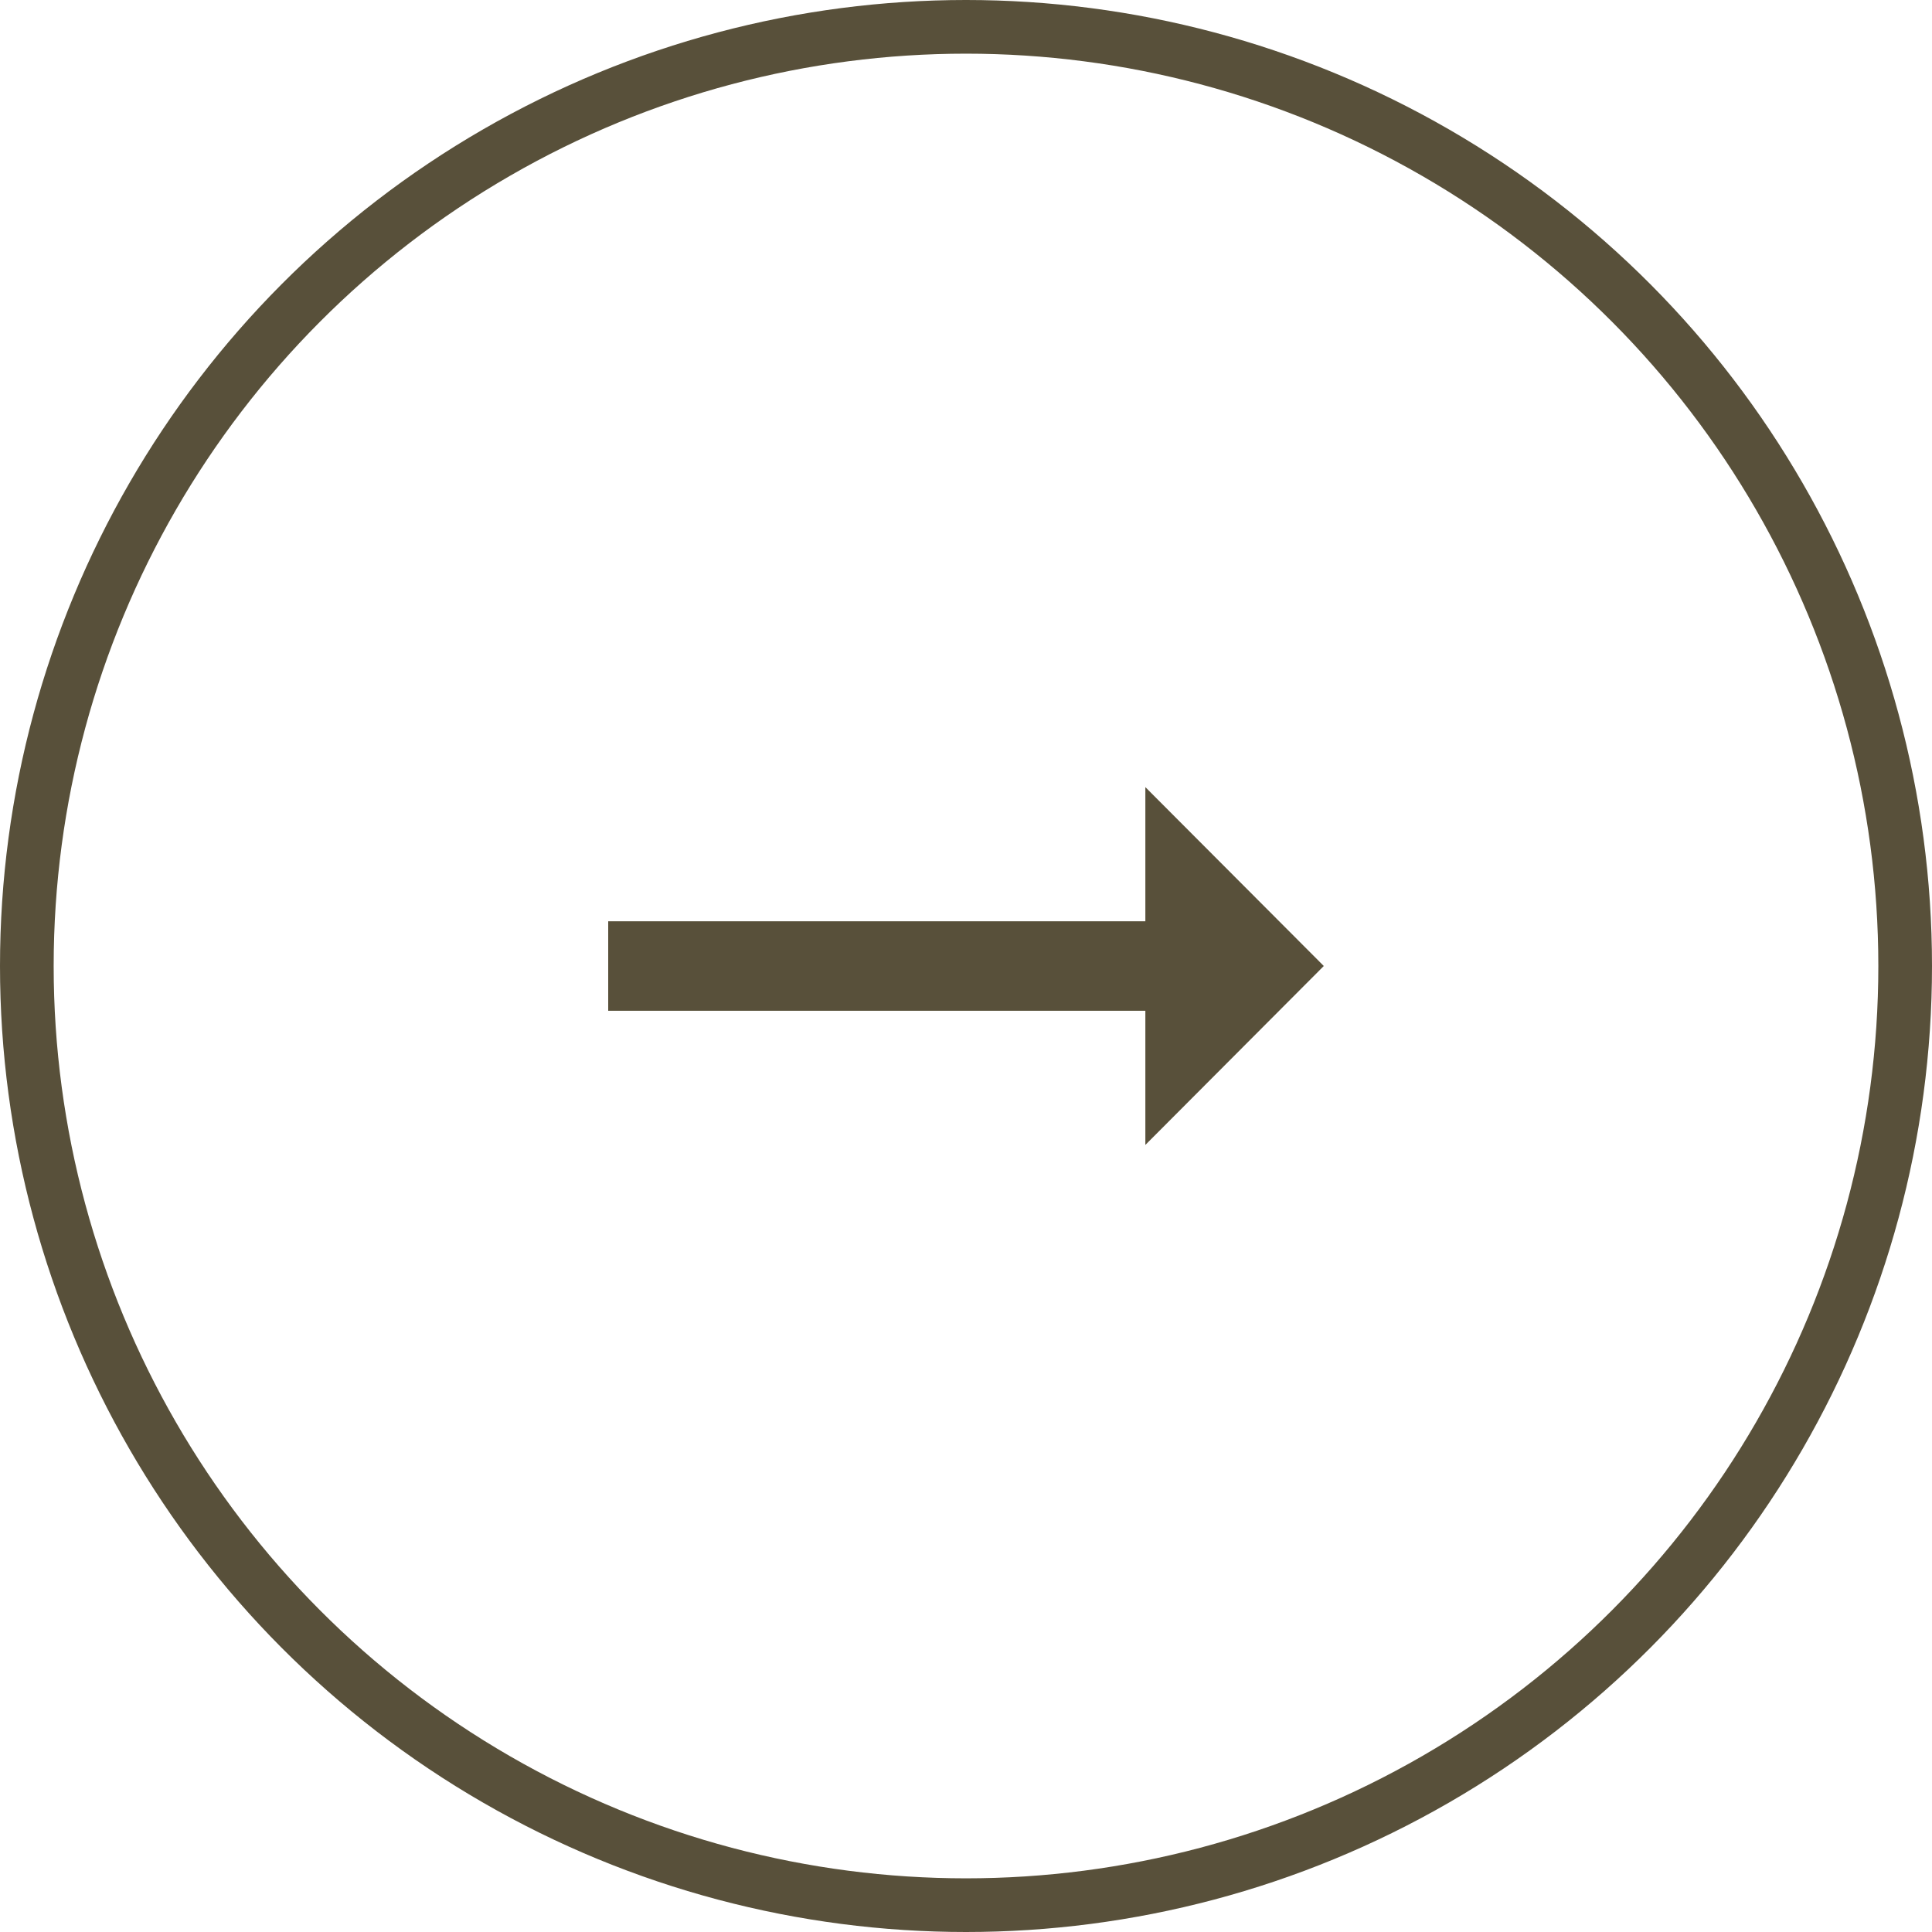 <svg width="36" height="36" viewBox="0 0 36 36" fill="none" xmlns="http://www.w3.org/2000/svg">
<g clip-path="url(#clip0_953_10359)">
<path d="M21.342 17.167H11.333V18.834H21.342V21.334L24.667 18L21.342 14.667V17.167Z" fill="#58503A"/>
</g>
<circle cx="18" cy="18" r="17.5" stroke="#58503A"/>
<defs>
<clipPath id="clip0_953_10359">
<rect width="20" height="20" fill="white" transform="translate(8 8)"/>
</clipPath>
</defs>
</svg>
